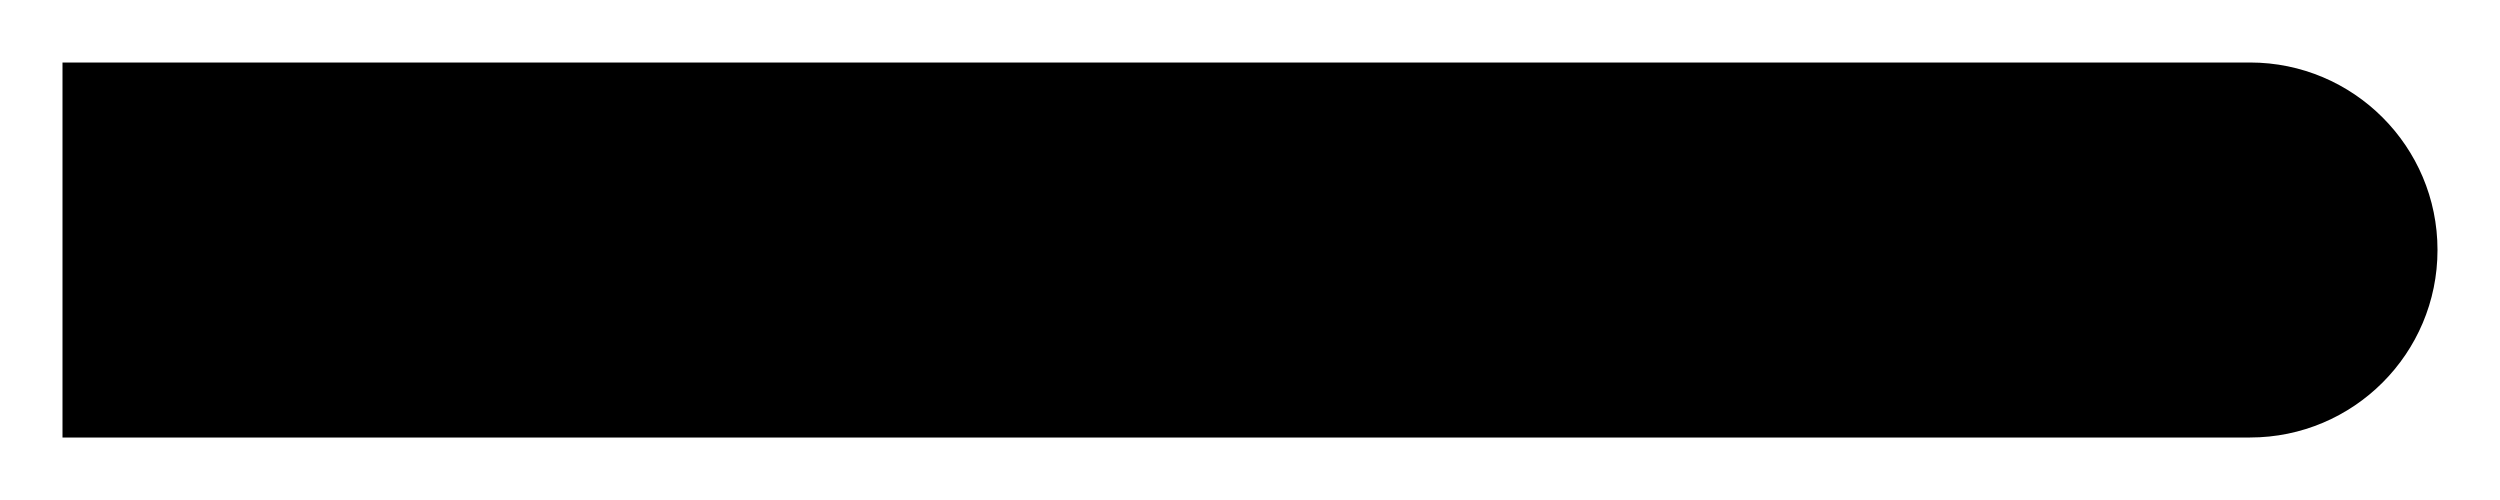 <?xml version="1.0" encoding="utf-8"?>
<svg xmlns="http://www.w3.org/2000/svg" fill="none" height="100%" overflow="visible" preserveAspectRatio="none" style="display: block;" viewBox="0 0 10 2" width="100%">
<path d="M1 0.25H0.25V1.75H1V1V0.25ZM9 1.75C9.414 1.75 9.75 1.414 9.75 1C9.75 0.586 9.414 0.25 9 0.25V1V1.75ZM1 1V1.75H9V1V0.25H1V1Z" fill="black" id="Line" style="fill:black;fill-opacity:1;"/>
</svg>